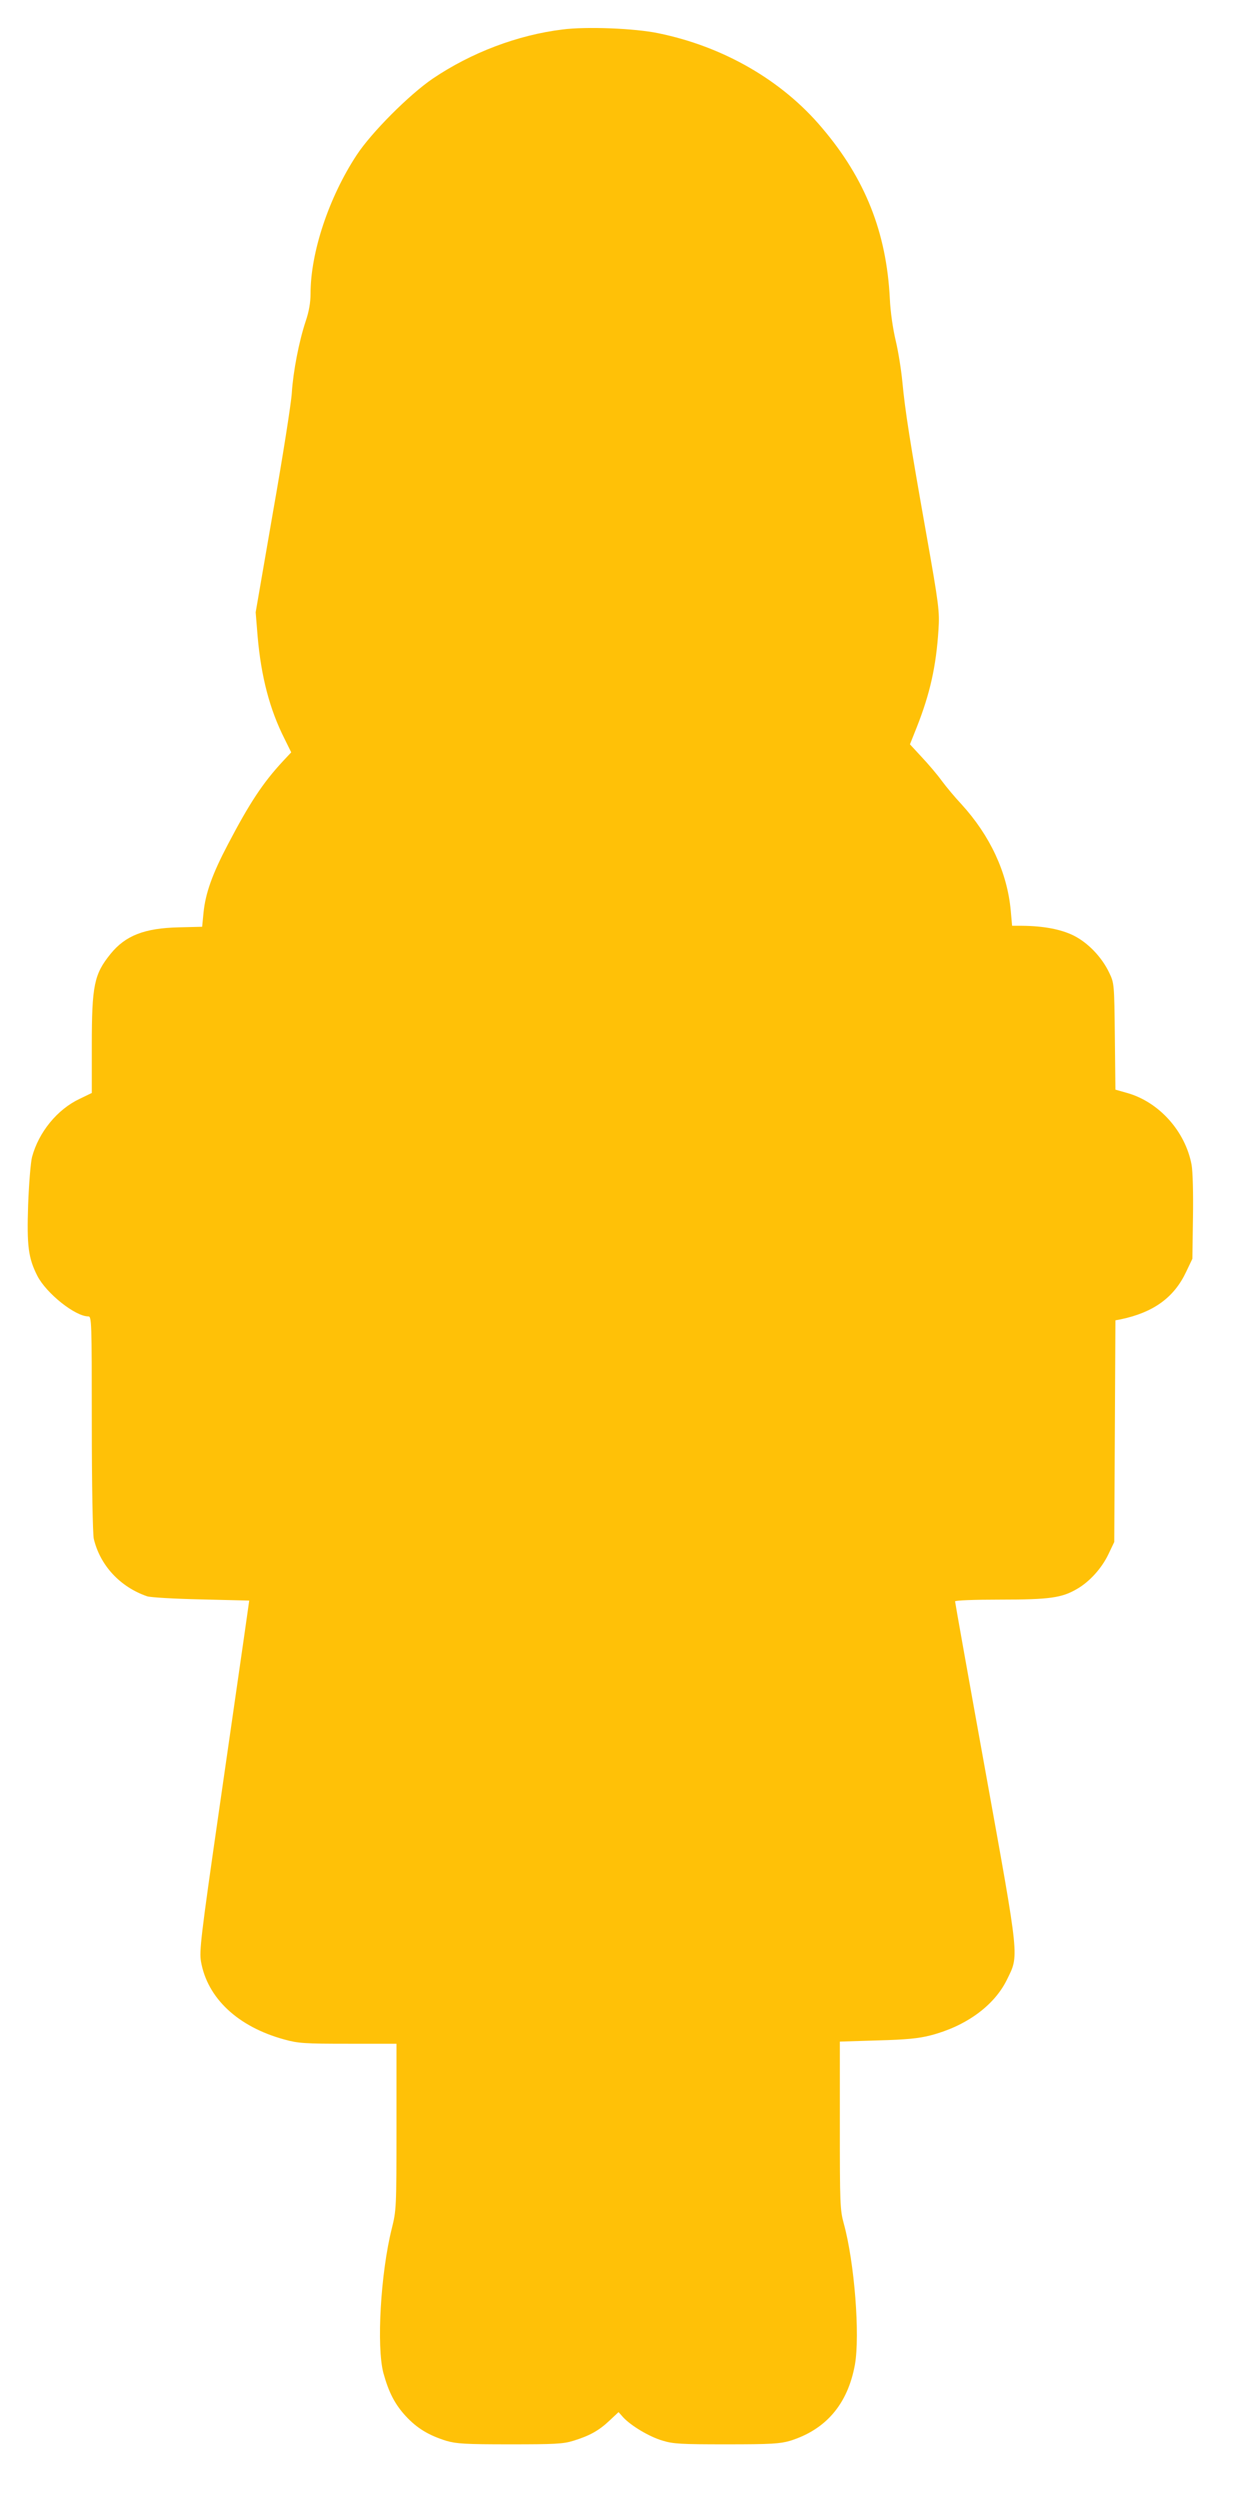 <?xml version="1.0" standalone="no"?>
<!DOCTYPE svg PUBLIC "-//W3C//DTD SVG 20010904//EN"
 "http://www.w3.org/TR/2001/REC-SVG-20010904/DTD/svg10.dtd">
<svg version="1.0" xmlns="http://www.w3.org/2000/svg"
 width="640pt" height="1280pt" viewBox="0 0 640 1280"
 preserveAspectRatio="xMidYMid meet">
<g transform="translate(0,1280) scale(0.1,-0.1)"
fill="#ffc107" stroke="none">
<path d="M2880 12649 c-229 -28 -467 -118 -665 -252 -120 -82 -313 -275 -389
-391 -142 -216 -236 -498 -236 -709 0 -46 -8 -92 -25 -142 -34 -102 -64 -257
-71 -367 -3 -51 -46 -325 -96 -608 l-89 -515 10 -123 c18 -207 62 -375 138
-525 l34 -69 -43 -46 c-102 -110 -170 -213 -281 -425 -80 -152 -115 -250 -125
-350 l-7 -72 -120 -3 c-175 -4 -273 -42 -349 -136 -84 -104 -96 -160 -96 -470
l0 -242 -62 -30 c-115 -54 -210 -171 -244 -298 -7 -27 -16 -137 -20 -245 -7
-211 1 -272 47 -363 46 -90 194 -208 261 -208 17 0 18 -23 18 -547 0 -325 5
-565 10 -591 32 -136 134 -247 273 -295 18 -6 141 -13 278 -16 l245 -6 -27
-190 c-15 -104 -73 -507 -129 -895 -92 -637 -100 -710 -91 -763 33 -188 189
-334 426 -399 72 -20 104 -22 328 -22 l247 0 0 -426 c0 -416 -1 -427 -24 -520
-57 -227 -79 -604 -43 -740 27 -98 58 -159 114 -220 57 -62 118 -99 208 -127
52 -15 96 -18 325 -18 229 0 273 2 325 18 84 26 131 52 185 103 l47 44 24 -27
c40 -43 133 -99 201 -119 55 -17 96 -19 328 -19 229 0 273 3 325 18 183 57
295 187 332 389 27 151 -2 525 -57 724 -19 69 -20 103 -20 503 l0 428 193 6
c148 4 210 10 272 26 181 47 325 152 390 284 63 129 67 90 -109 1065 -86 475
-156 868 -156 873 0 5 95 9 233 9 251 0 314 9 392 55 64 37 125 105 159 175
l31 65 3 567 3 568 27 5 c167 35 273 111 335 243 l32 67 3 211 c2 124 -1 236
-7 270 -32 172 -167 322 -330 368 l-60 17 -3 272 c-3 269 -3 273 -29 327 -38
80 -109 154 -184 191 -64 31 -151 48 -262 49 l-51 0 -7 78 c-18 196 -106 384
-253 545 -32 34 -77 88 -100 119 -23 32 -70 87 -103 122 l-60 65 35 88 c68
172 99 312 111 498 6 94 3 123 -63 495 -83 468 -108 627 -122 776 -6 62 -21
156 -34 210 -14 59 -27 146 -30 214 -17 340 -126 615 -347 875 -205 244 -506
417 -839 485 -120 25 -368 35 -490 19z"/>
</g>
</svg>
